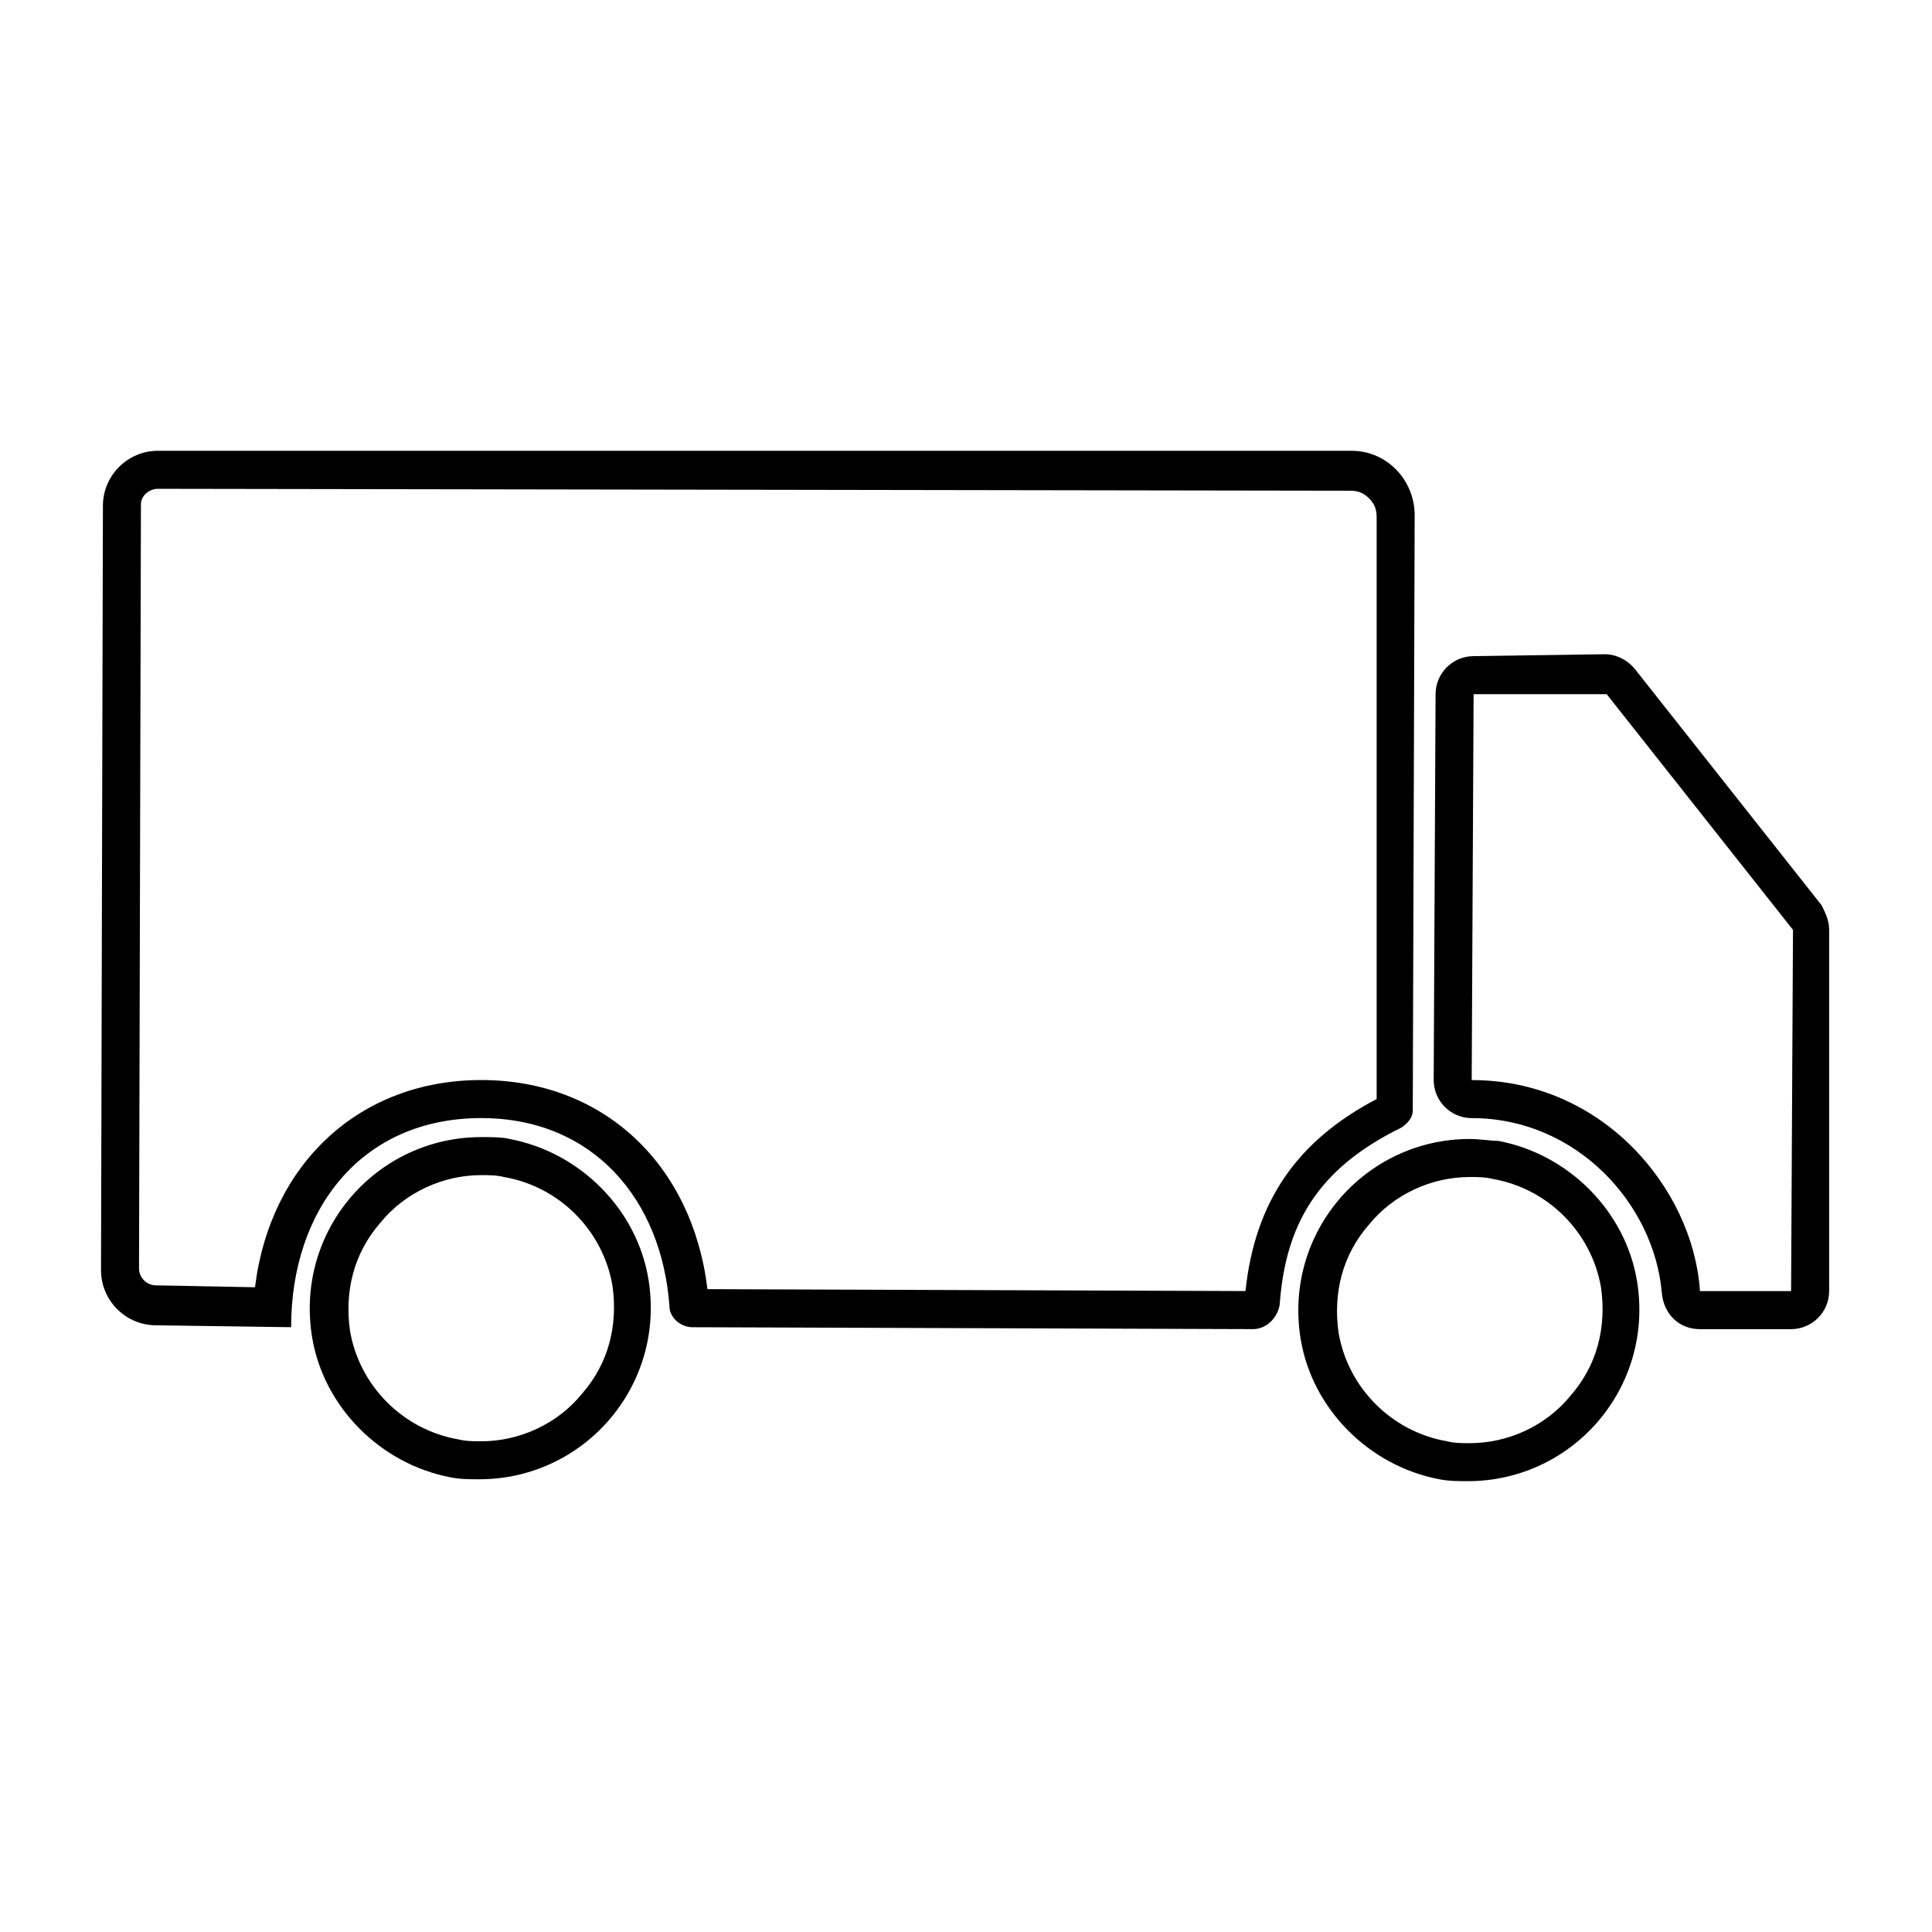 <?xml version="1.0" encoding="UTF-8"?>
<!-- Uploaded to: ICON Repo, www.svgrepo.com, Generator: ICON Repo Mixer Tools -->
<svg fill="#000000" width="800px" height="800px" version="1.1" viewBox="144 144 512 512" xmlns="http://www.w3.org/2000/svg">
 <g>
  <path d="m534.52 317.88v10.078h35.266l49.375 62.473-0.504 95.723h-24.184v-0.504c-2.016-26.703-25.695-55.418-60.457-55.418l0.504-102.27v-10.078m0 0c-5.543 0-10.078 4.535-10.078 10.078l-0.5 102.27c0 5.543 4.535 10.078 10.078 10.078 27.711 0 48.367 22.672 50.383 46.352 0.504 5.543 4.535 9.574 10.078 9.574h24.184c5.543 0 10.078-4.535 10.078-10.078v-95.723c0-2.519-1.008-4.535-2.016-6.551l-49.375-62.473c-2.016-2.519-5.039-4.031-8.062-4.031z"/>
  <path d="m185.88 273.54 315.89 0.504c2.016 0 3.527 0.504 5.039 2.016 1.512 1.512 2.016 3.023 2.016 5.039v154.16c-21.16 11.082-32.242 27.207-34.762 50.883l-142.58-0.504c-4.031-33.25-27.711-55.418-59.953-55.418-32.242 0-55.922 22.168-59.953 54.914l-26.199-0.504c-2.519 0-4.535-2.016-4.535-4.535l0.504-202.53c0-2.012 2.016-4.027 4.535-4.027m0-10.078c-8.062 0-14.609 6.551-14.609 14.609l-0.504 202.54c0 8.062 6.551 14.609 14.609 14.609l35.77 0.504c0-31.234 18.641-55.418 50.383-55.418 29.727 0 47.863 21.664 49.879 49.879 0 3.023 3.023 5.543 6.047 5.543l148.62 0.504c3.527 0 6.551-3.023 7.055-6.551 1.512-20.656 9.574-35.77 32.242-46.855 1.512-1.008 3.023-2.519 3.023-4.535l0.504-157.69c0-9.574-7.559-17.129-16.625-17.129z"/>
  <path d="m271.53 455.42c2.016 0 4.031 0 6.047 0.504 14.609 2.519 26.199 14.105 28.719 28.719 1.512 10.578-1.008 20.656-8.062 28.719-6.551 8.062-16.625 12.594-26.703 12.594-2.016 0-4.031 0-6.047-0.504-14.609-2.519-26.199-14.105-28.719-28.719-1.512-10.578 1.008-20.656 8.062-28.719 6.551-8.059 16.625-12.594 26.703-12.594m0-10.078c-27.711 0-49.375 24.688-44.84 52.898 3.023 18.641 18.137 33.754 36.777 37.281 2.519 0.504 5.039 0.504 7.559 0.504 27.711 0 49.375-24.688 44.84-52.898-3.023-18.641-18.137-33.754-36.777-37.281-2.016-0.504-5.039-0.504-7.559-0.504z"/>
  <path d="m533.51 455.92c2.016 0 4.031 0 6.047 0.504 14.609 2.519 26.199 14.105 28.719 28.719 1.512 10.578-1.008 20.656-8.062 28.719-6.551 8.062-16.625 12.594-26.703 12.594-2.016 0-4.031 0-6.047-0.504-14.609-2.519-26.199-14.105-28.719-28.719-1.512-10.578 1.008-20.656 8.062-28.719 6.551-8.059 16.629-12.594 26.703-12.594m0-10.078c-27.711 0-49.375 24.688-44.84 52.898 3.023 18.641 18.137 33.754 36.777 37.281 2.519 0.504 5.039 0.504 7.559 0.504 27.711 0 49.375-24.688 44.84-52.898-3.023-18.641-18.137-33.754-36.777-37.281-2.016 0-5.039-0.504-7.559-0.504z"/>
 </g>
</svg>